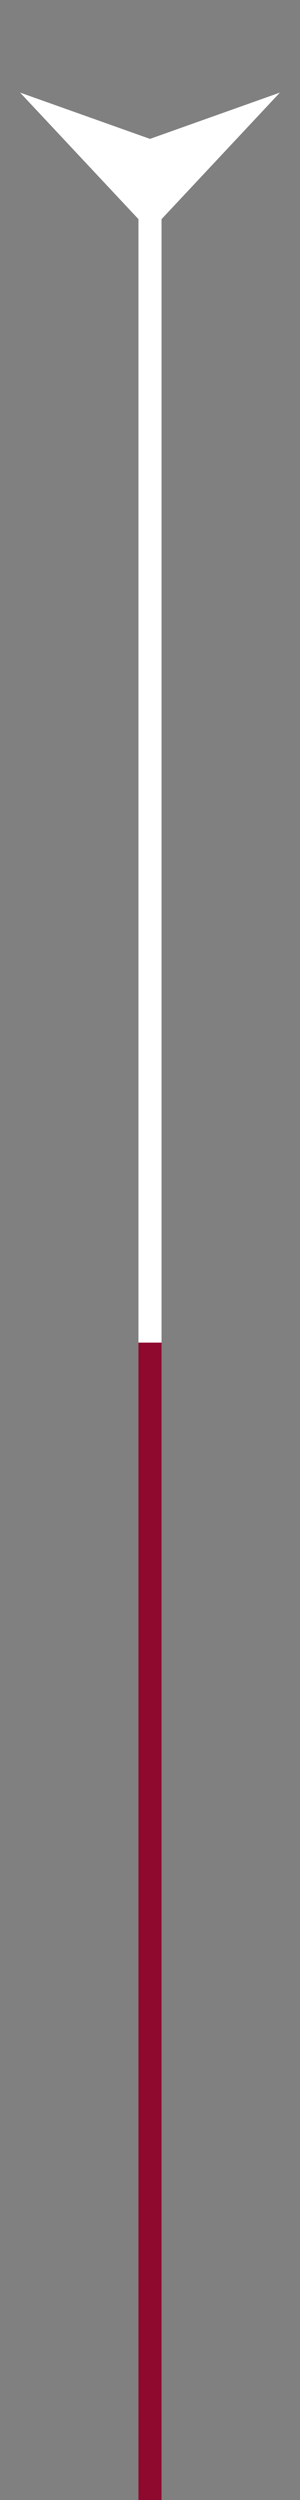 <?xml version="1.0" encoding="UTF-8" standalone="no"?>
<svg
   xmlns:dc="http://purl.org/dc/elements/1.1/"
   xmlns:cc="http://creativecommons.org/ns#"
   xmlns:rdf="http://www.w3.org/1999/02/22-rdf-syntax-ns#"
   xmlns:svg="http://www.w3.org/2000/svg"
   xmlns="http://www.w3.org/2000/svg"
   xmlns:sodipodi="http://sodipodi.sourceforge.net/DTD/sodipodi-0.dtd"
   xmlns:inkscape="http://www.inkscape.org/namespaces/inkscape"
   width="13"
   height="108"
   viewBox="0 0 13 108"
   fill="none"
   version="1.1"
   id="svg15"
   sodipodi:docname="line-triangle.svg"
   inkscape:version="0.92.4 (5da689c313, 2019-01-14)">
  <rect x="0" y="0" width="13" height="108" fill="#808080" stroke="none"/>
  <sodipodi:namedview
     pagecolor="#ffffff"
     bordercolor="#666666"
     borderopacity="1"
     objecttolerance="10"
     gridtolerance="10"
     guidetolerance="10"
     inkscape:pageopacity="0"
     inkscape:pageshadow="2"
     inkscape:window-width="1920"
     inkscape:window-height="1017"
     id="namedview17"
     showgrid="false"
     inkscape:zoom="17.481481"
     inkscape:cx="6.3874183"
     inkscape:cy="32.373868"
     inkscape:window-x="-8"
     inkscape:window-y="-8"
     inkscape:window-maximized="1"
     inkscape:current-layer="svg15" />
  <rect
     x="6"
     y="58"
     width="1"
     height="50"
     fill="#990033"
     id="rect2"
     style="fill:#8f092e;fill-opacity:1" />
  <rect
     x="6"
     y="8"
     width="1"
     height="50"
     fill="white"
     id="rect4" />
  <g
     clip-path="url(#clip0)"
     id="g8">
    <path
       d="M6.5 10L0.871 4L6.5 6L12.129 4L6.5 10Z"
       fill="white"
       id="path6" />
  </g>
  <defs
     id="defs13">
    <clipPath
       id="clip0">
      <rect
         width="13"
         height="13"
         fill="white"
         transform="translate(0 13) rotate(-90)"
         id="rect10" />
    </clipPath>
  </defs>
</svg>

